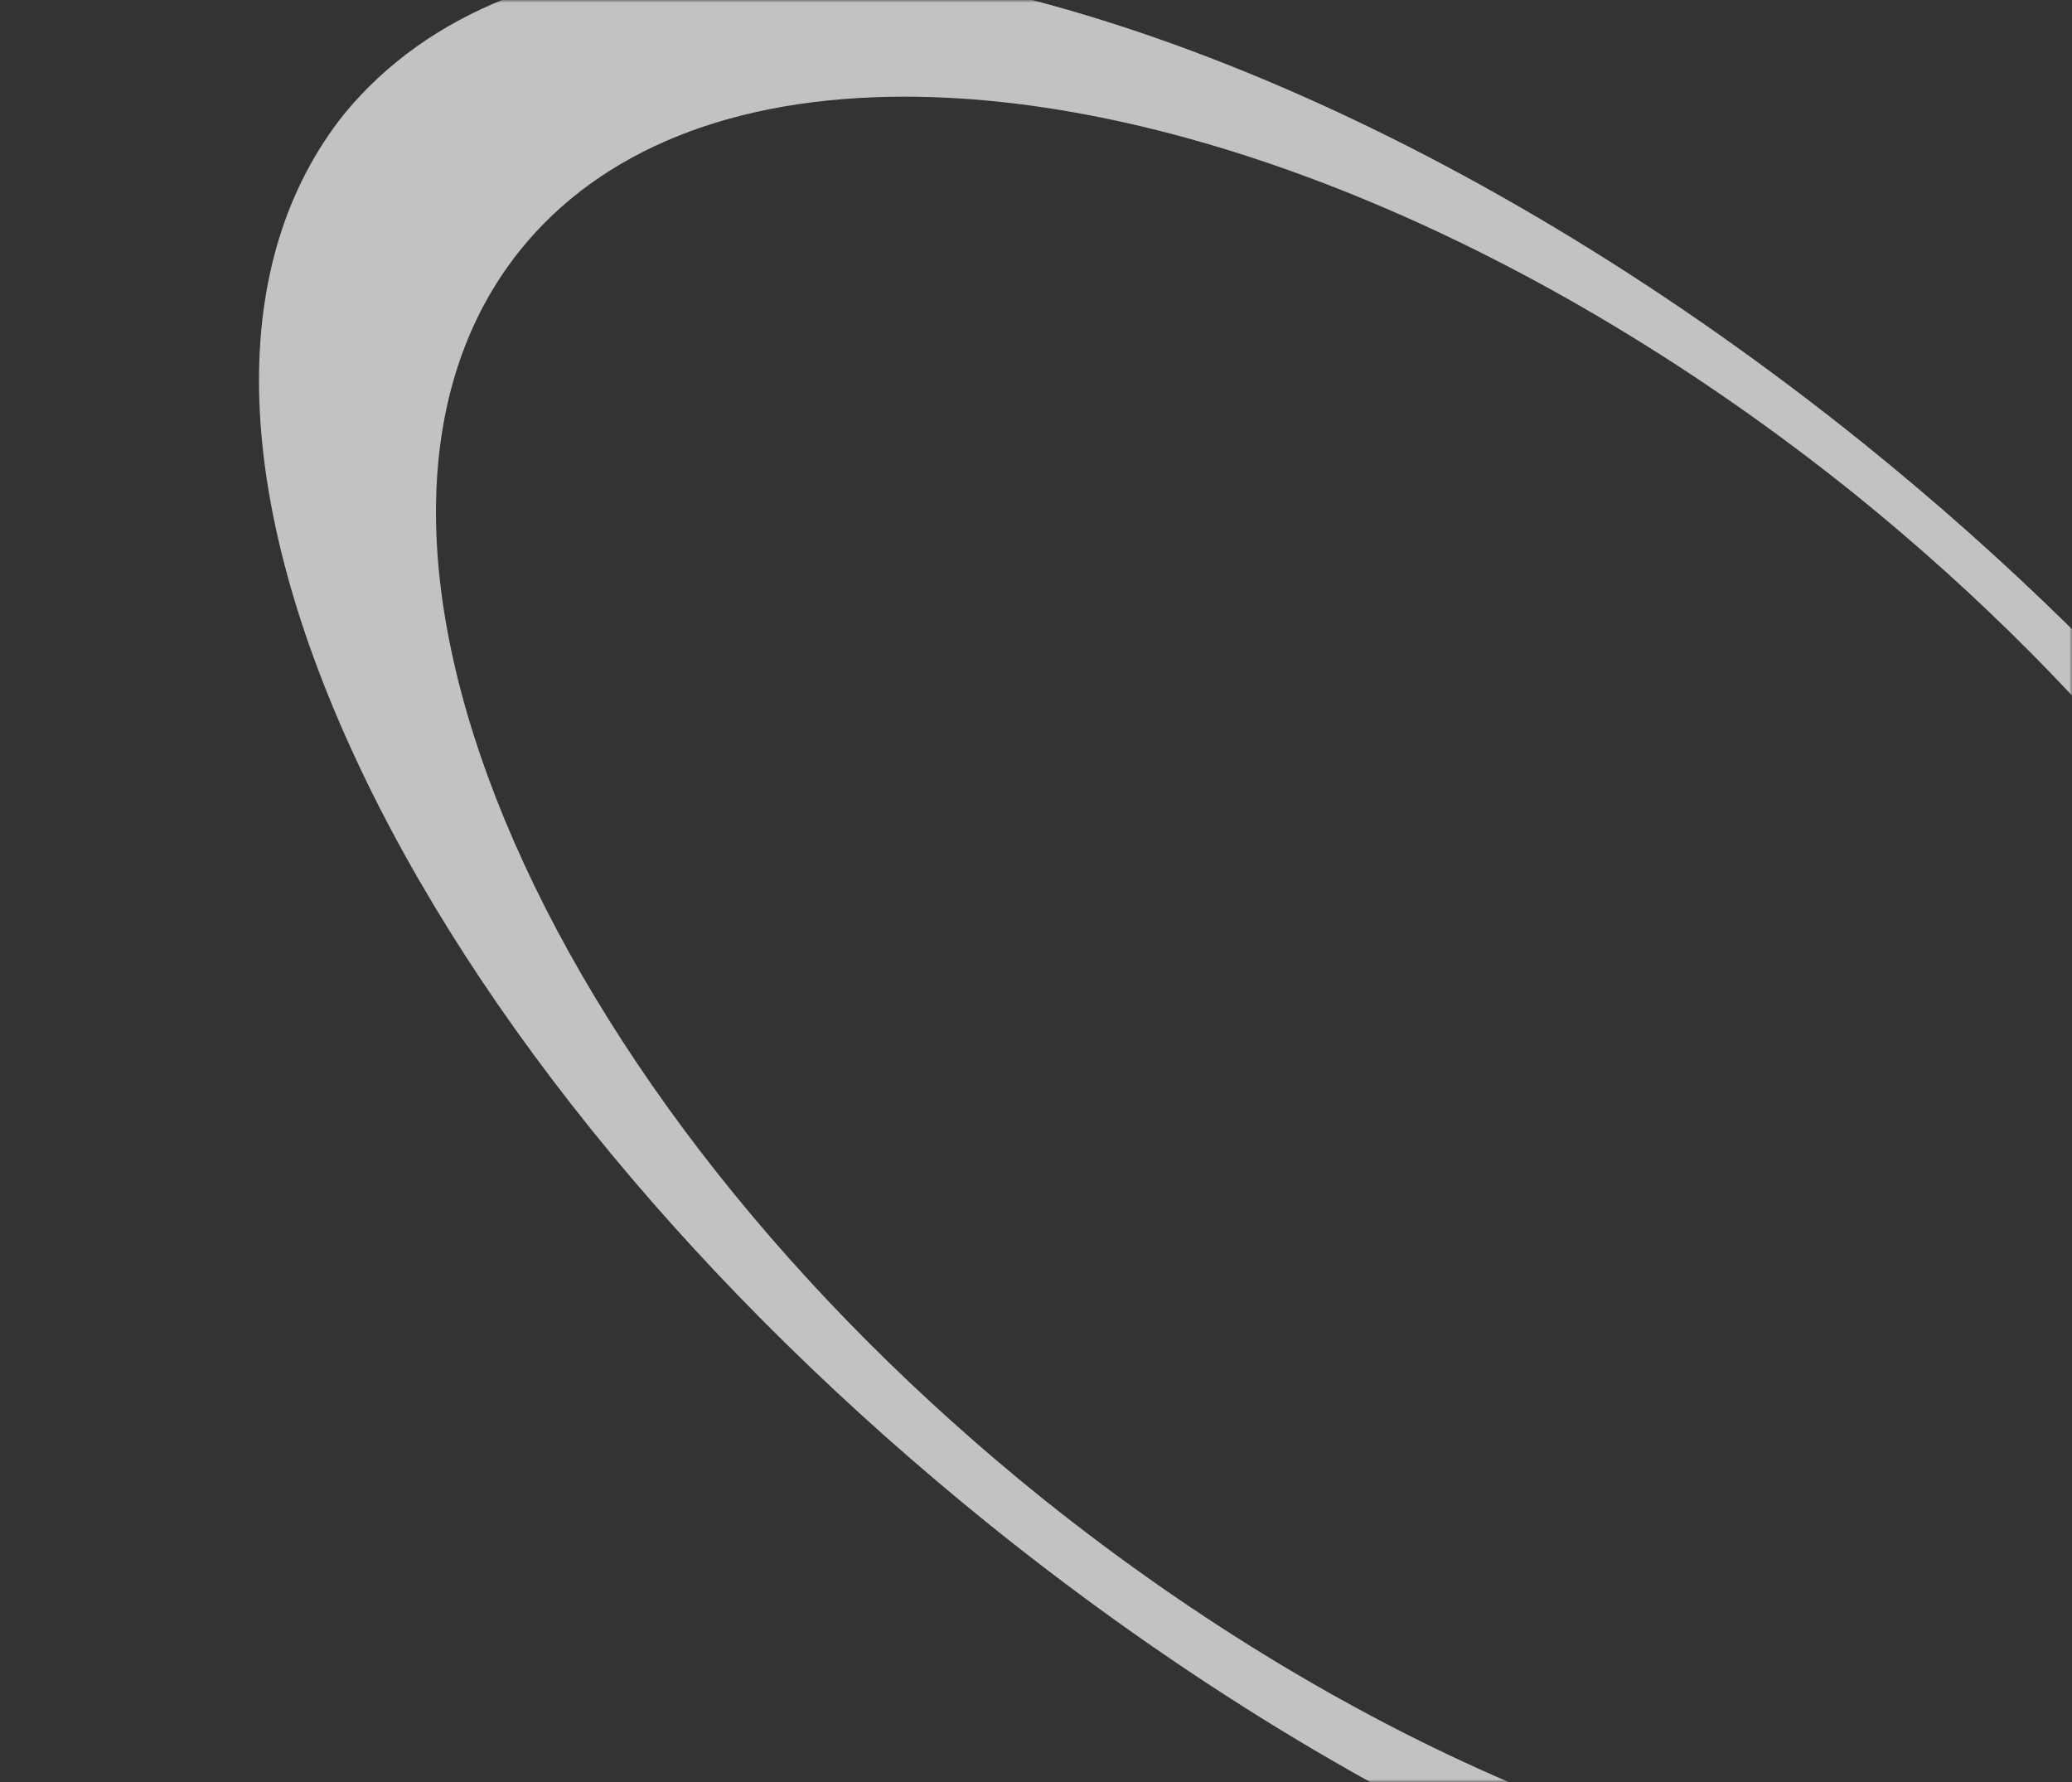 <svg width="400" height="344" viewBox="0 0 400 344" fill="none" xmlns="http://www.w3.org/2000/svg">
<rect x="0" y="0" width="400" height="344" fill="#333333" stroke="none"/>
<mask id="mask0_600_11617" style="mask-type:alpha" maskUnits="userSpaceOnUse" x="0" y="0" width="400" height="344">
<rect width="400" height="344" fill="#F7F8F9"/>
</mask>
<g mask="url(#mask0_600_11617)">
<path opacity="0.7" d="M482.404 233.945C458.78 182.923 415.192 130.254 359.625 85.486C286.756 26.893 205.568 -8 142.348 -8C108.409 -8 82.456 2.534 66.485 21.955C43.859 50.264 44.524 94.374 68.481 146.055C92.105 197.077 135.694 249.746 191.261 294.514C264.13 353.107 345.317 388 408.537 388C442.476 388 468.429 377.466 484.401 358.045L486.064 355.741C507.027 327.761 506.029 284.638 482.404 233.945ZM458.447 335.99C442.809 355.411 417.188 365.616 384.247 365.616V366.933V365.616C329.013 365.616 260.802 336.978 201.243 289.247C153.329 250.733 116.395 203.99 97.429 158.234C78.796 113.137 79.794 73.965 100.424 48.289C116.062 28.868 141.683 18.663 174.624 18.663C229.858 18.663 298.069 47.302 357.628 95.032C456.118 174.364 501.37 282.334 458.447 335.99Z" fill="white"/>
</g>
</svg>
